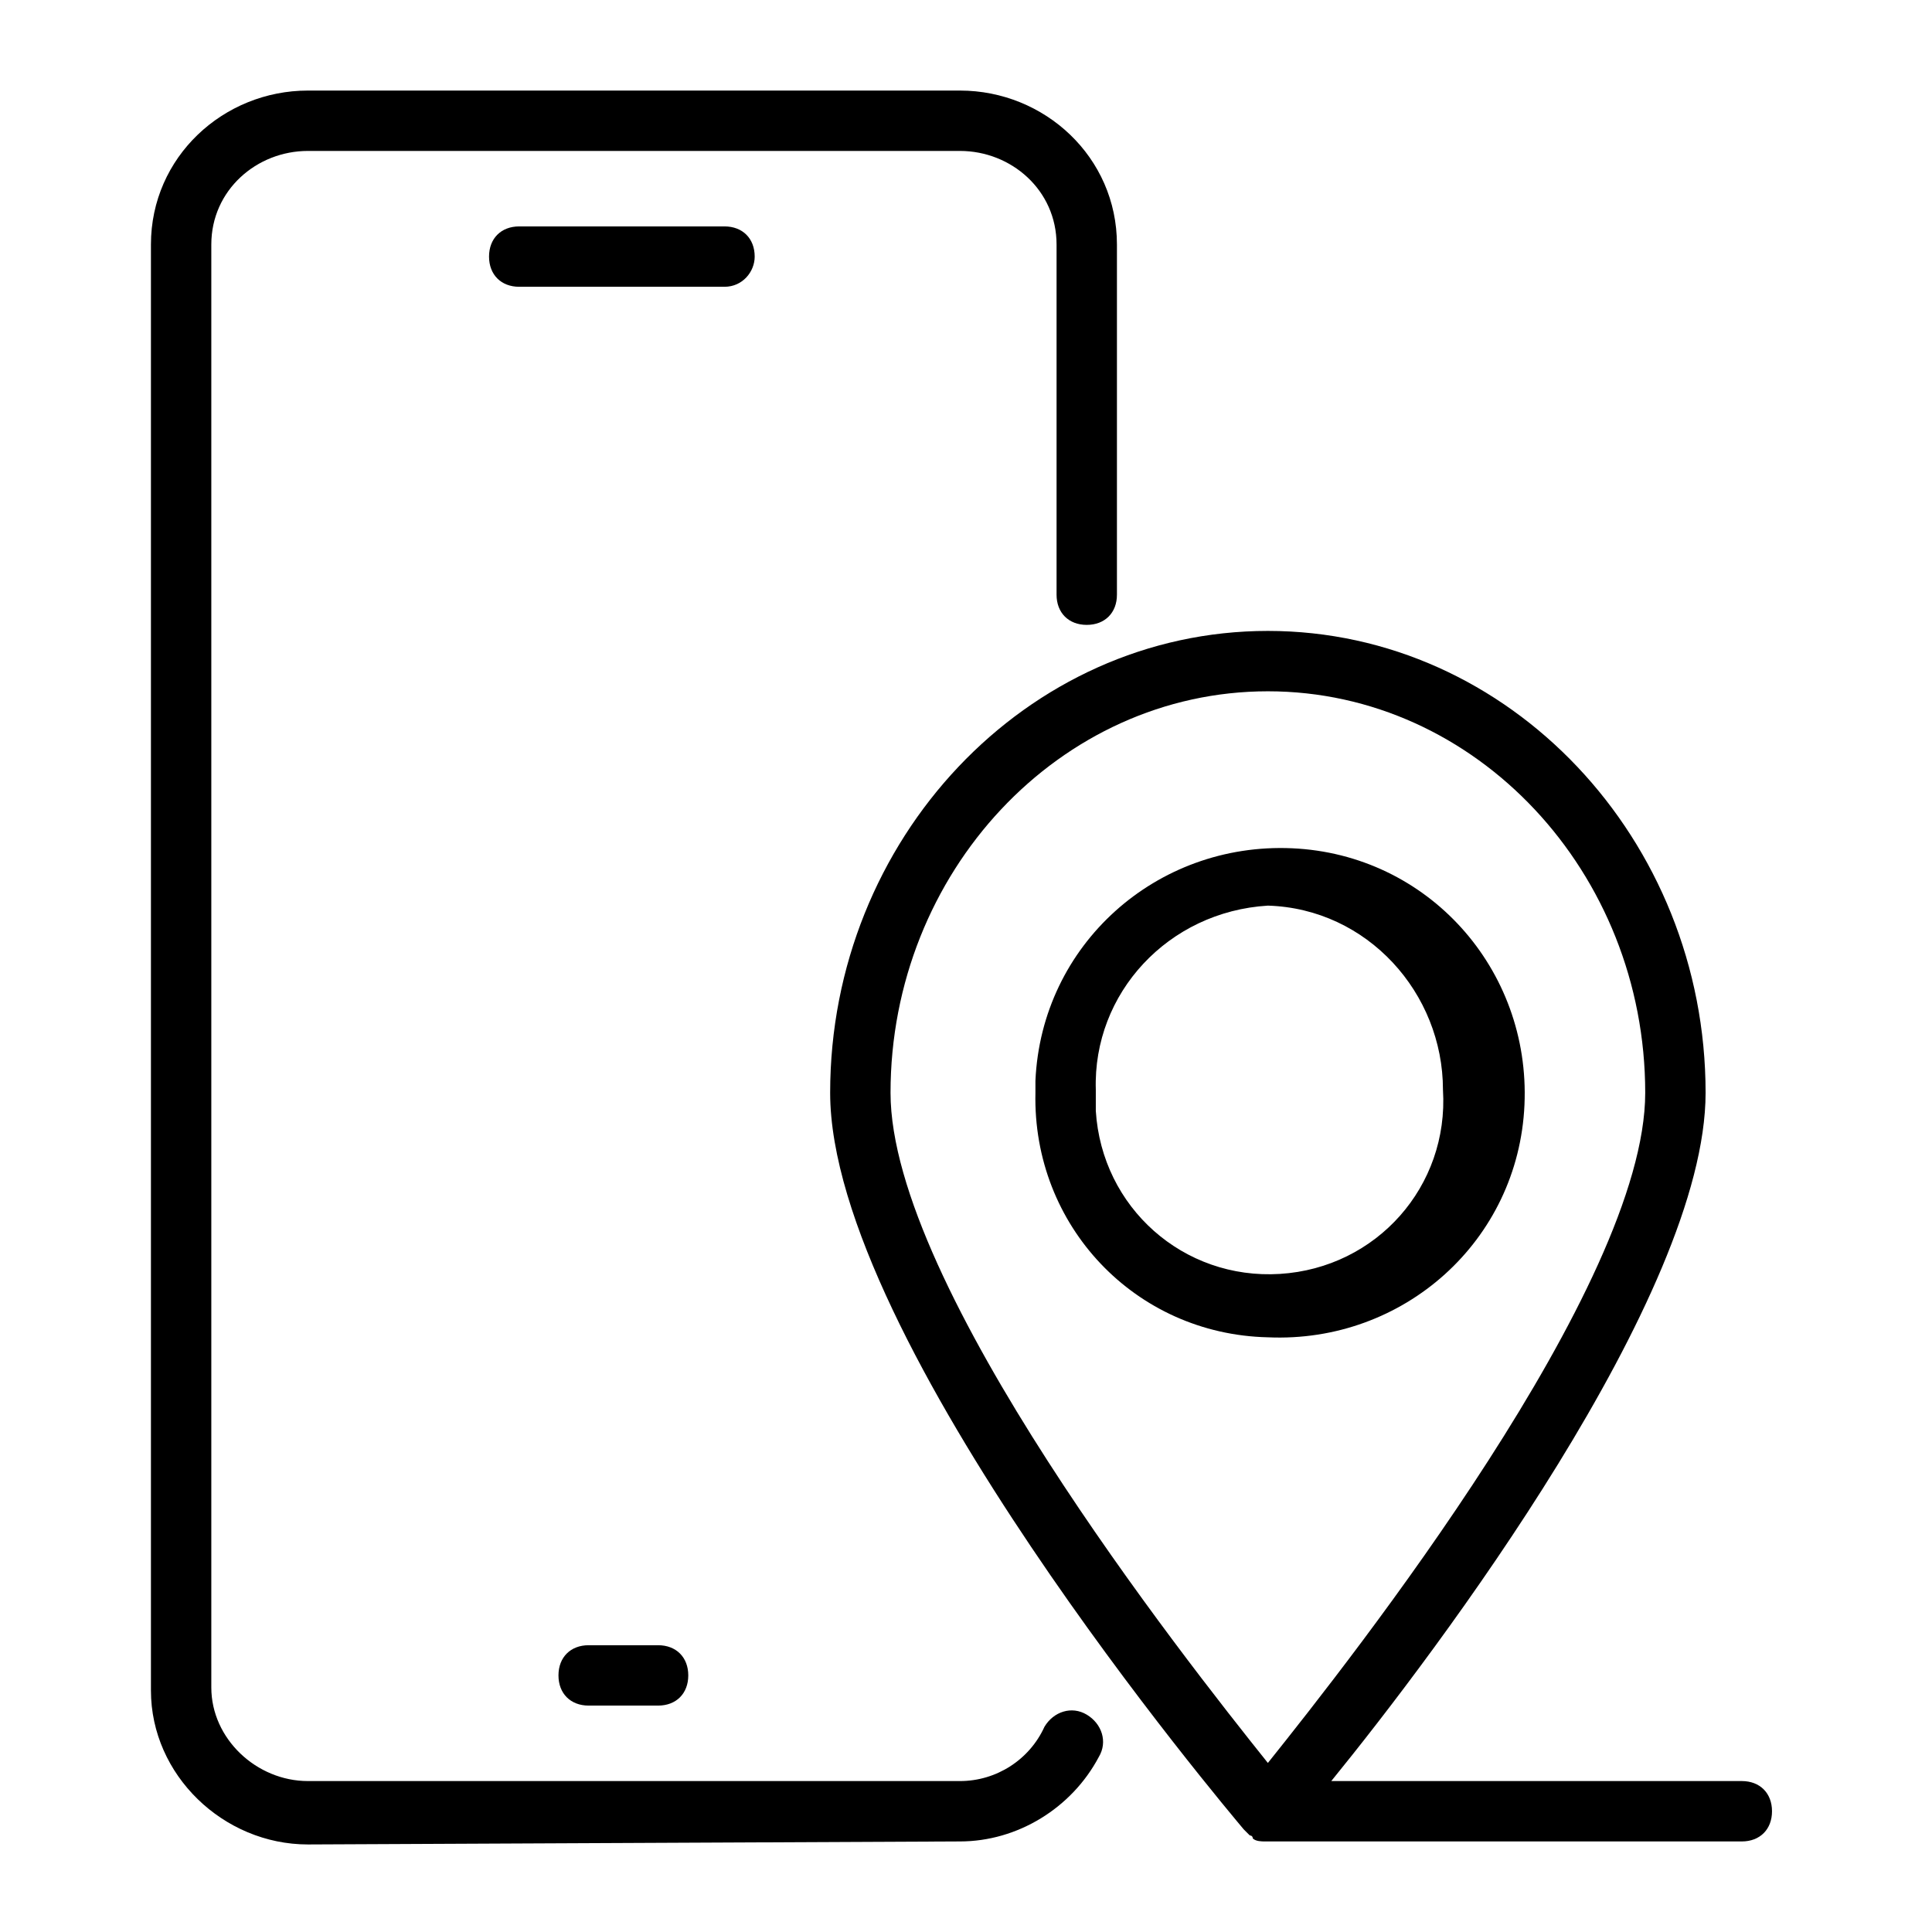<svg id="Mobile_Icon" enable-background="new 0 0 64 64" height="512" viewBox="0 0 64 64" width="512" xmlns="http://www.w3.org/2000/svg"><g fill="rgb(0,0,0)"><path d="m31.8 61c1.9 0 3.7-1.1 4.6-2.8.3-.5.1-1.1-.4-1.4s-1.1-.1-1.4.4c-.5 1.1-1.6 1.8-2.8 1.8h-21.6c-1.7 0-3.2-1.4-3.2-3.1v-47.8c0-1.8 1.5-3.1 3.2-3.1h21.6c1.7 0 3.2 1.3 3.2 3.1v11.6c0 .6.4 1 1 1s1-.4 1-1v-11.6c0-2.9-2.4-5.1-5.2-5.1h-21.6c-2.8 0-5.2 2.2-5.2 5.1v47.9c0 2.8 2.4 5.1 5.2 5.1z"/><path d="m42 44.3c4.5.2 8.3-3.2 8.5-7.7s-3.2-8.3-7.7-8.5-8.3 3.2-8.5 7.7v.4c-.1 4.4 3.3 8 7.7 8.1zm0-14.3c3.3.1 5.8 2.9 5.8 6.1.2 3.2-2.2 5.9-5.4 6.1s-5.9-2.2-6.1-5.4c0-.2 0-.5 0-.7-.1-3.2 2.4-5.9 5.7-6.1z"/><path d="m27.5 36.2c0 8.2 13.2 23.8 13.7 24.4l.2.2s.1 0 .1.1c.1.1.3.1.4.1h15.8c.6 0 1-.4 1-1s-.4-1-1-1h-13.6c3.5-4.3 12.4-16.1 12.4-22.8 0-8.4-6.5-15.3-14.5-15.3s-14.5 6.9-14.5 15.3zm14.5-13.3c6.9 0 12.5 6 12.5 13.3 0 6.4-9.7 18.7-12.5 22.2-2.8-3.5-12.5-15.8-12.5-22.2 0-7.3 5.6-13.3 12.5-13.3z"/><path d="m25 8.5c0-.6-.4-1-1-1h-6.8c-.6 0-1 .4-1 1s.4 1 1 1h6.8c.6 0 1-.5 1-1z"/><path d="m19.5 54.5c-.6 0-1 .4-1 1s.4 1 1 1h2.3c.6 0 1-.4 1-1s-.4-1-1-1z"/></g></svg>